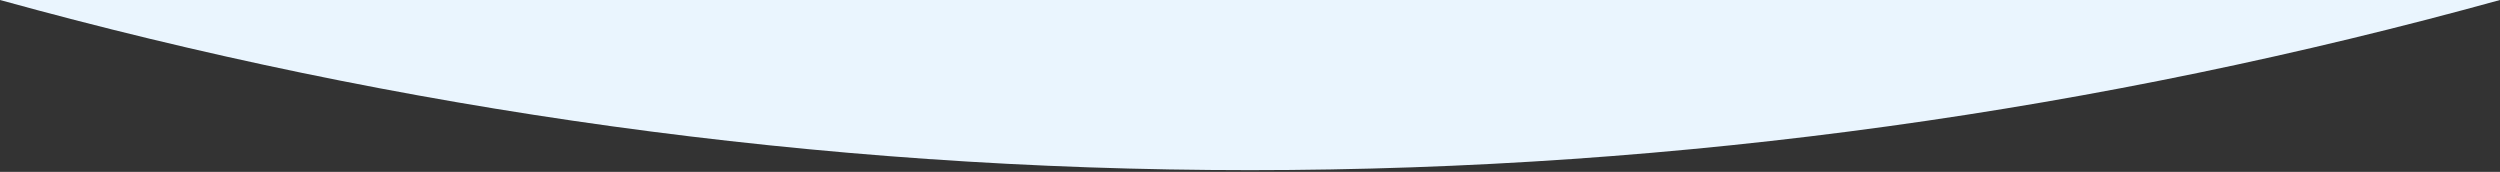 <svg width="1440" height="99" viewBox="0 0 1440 99" fill="none" xmlns="http://www.w3.org/2000/svg">
<rect x="0" y="0" width="1440" height="99" fill="#333333" stroke="none"/>
<g clip-path="url(#clip0_2075_2834)">
<path fill-rule="evenodd" clip-rule="evenodd" d="M1440 0H0C229.219 63.309 470.662 98 720 98C969.338 98 1210.78 63.309 1440 0ZM0 99H1440V0H1443V119H0V99Z" fill="#EAF5FE"/>
</g>
<defs>
<clipPath id="clip0_2075_2834">
<rect width="1440" height="99" fill="white"/>
</clipPath>
</defs>
</svg>

